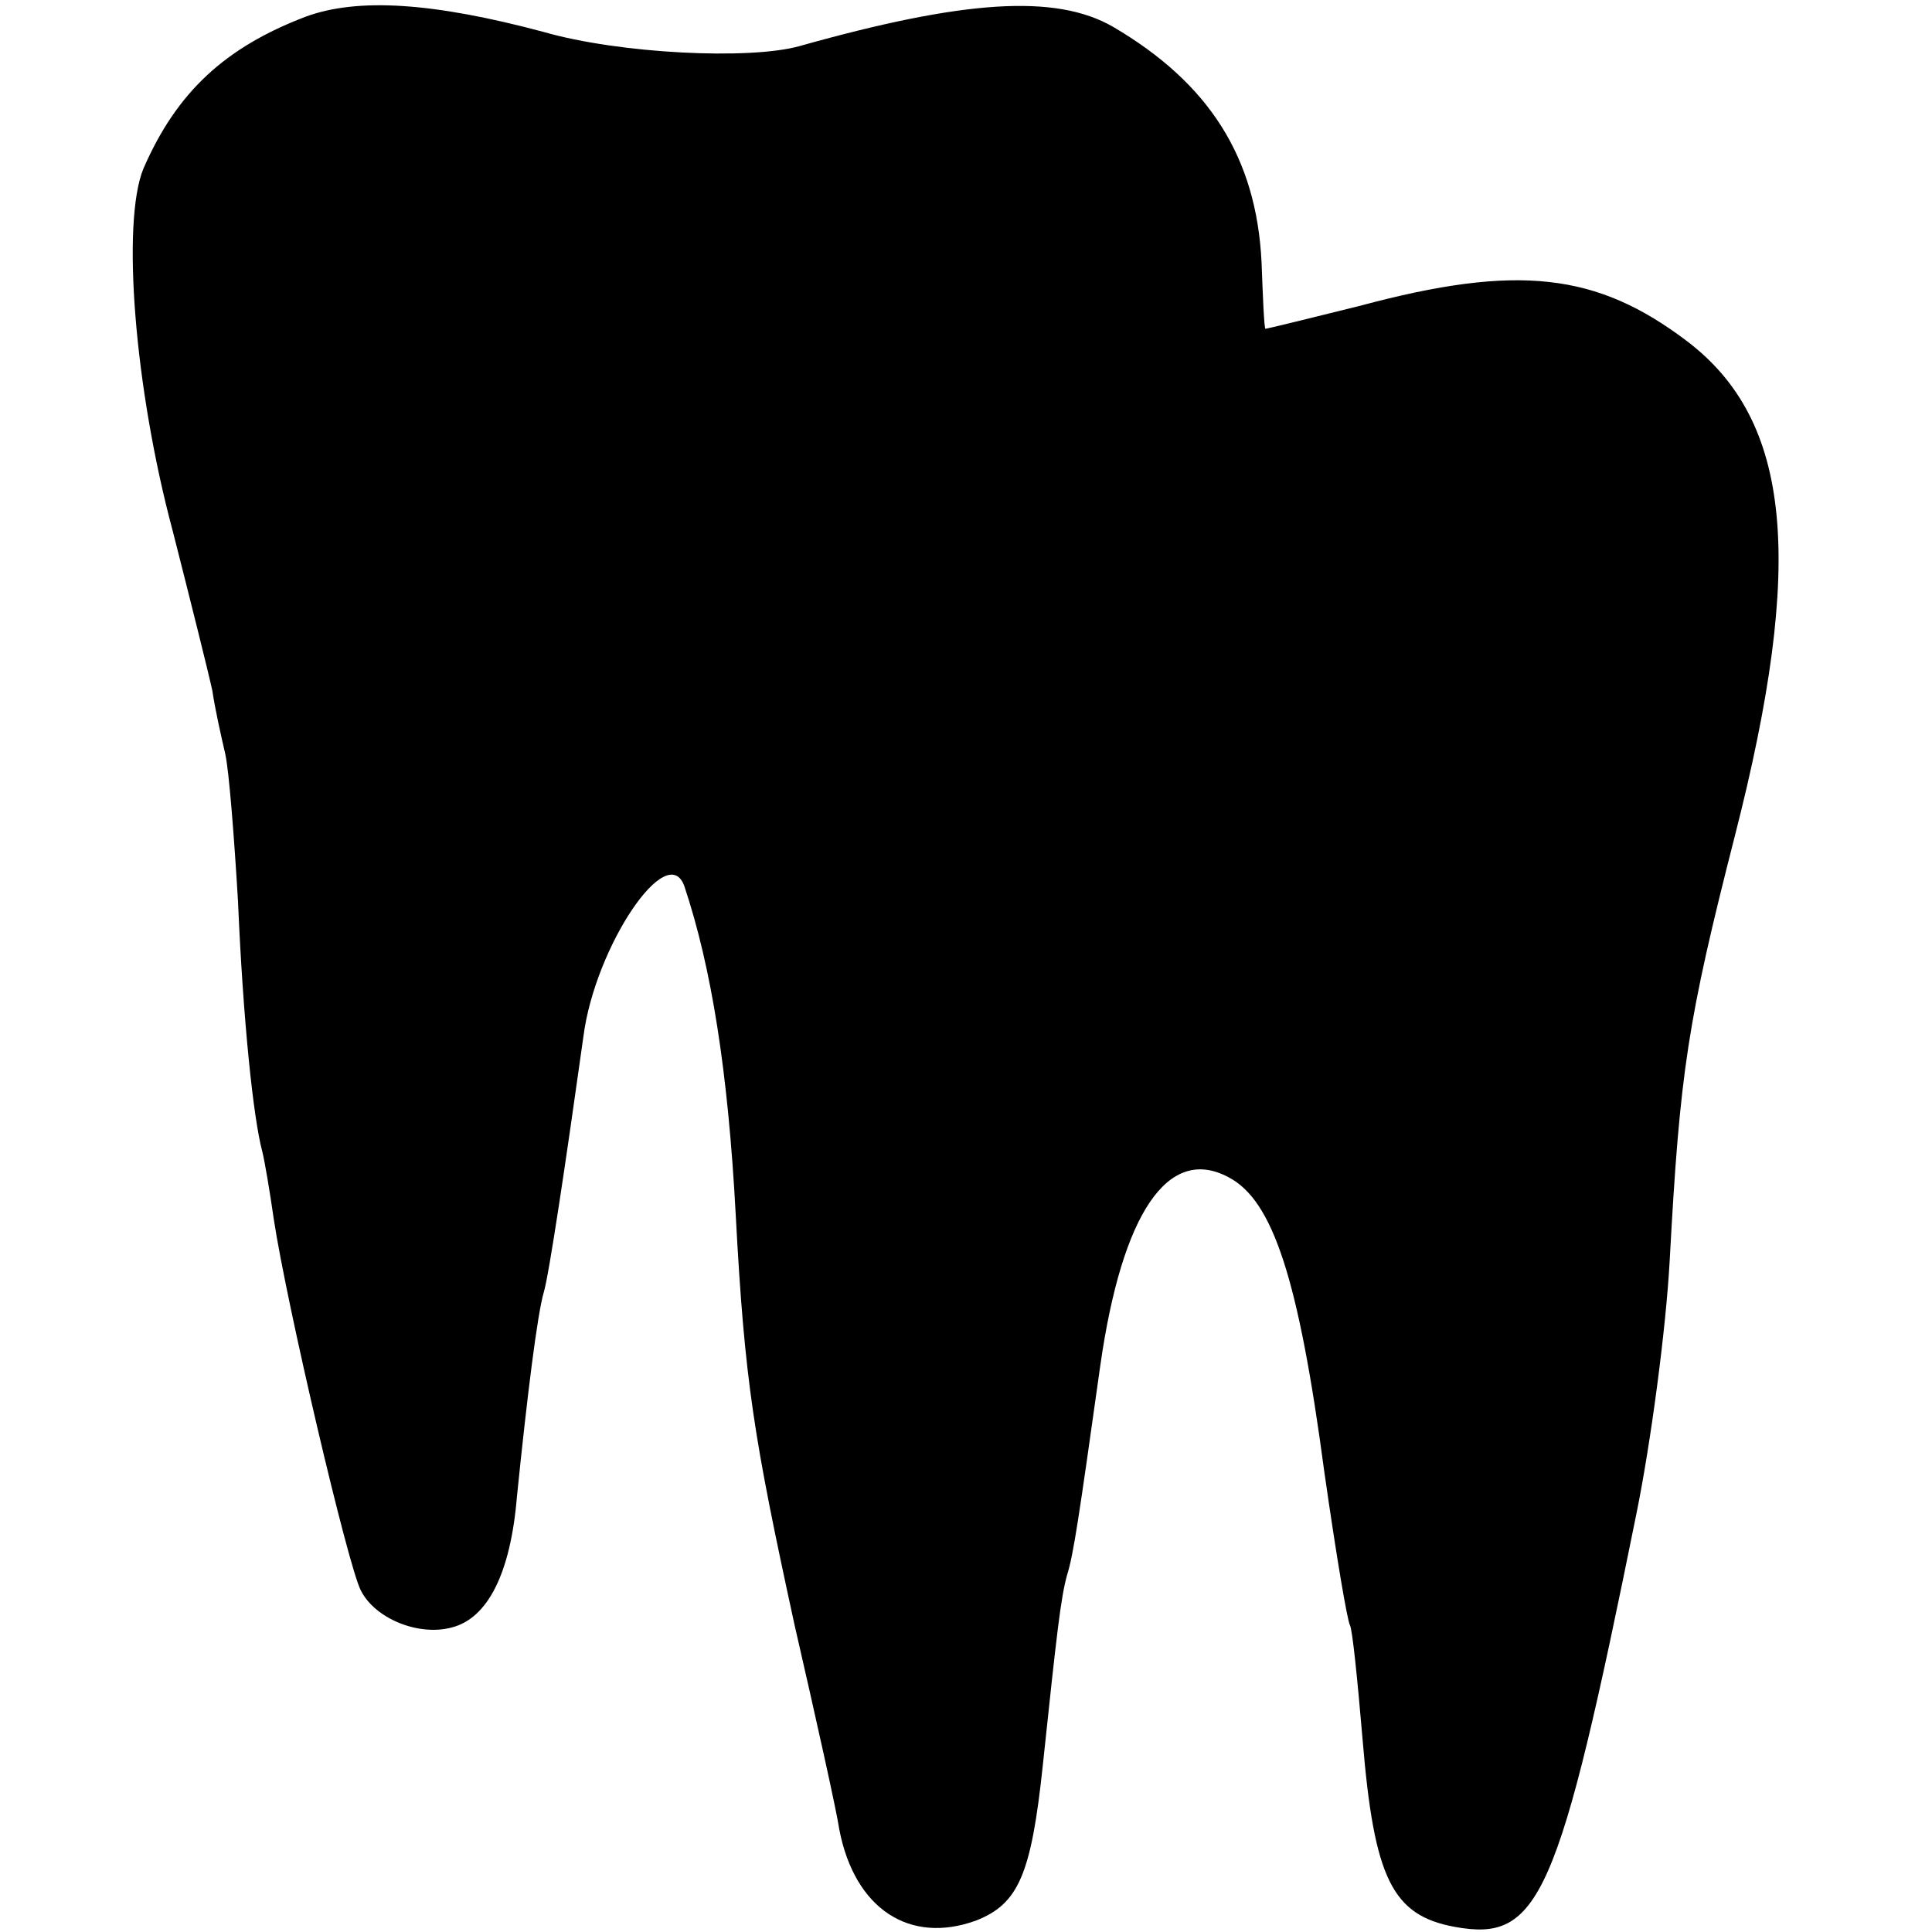 <?xml version="1.0" standalone="no"?>
<!DOCTYPE svg PUBLIC "-//W3C//DTD SVG 20010904//EN"
 "http://www.w3.org/TR/2001/REC-SVG-20010904/DTD/svg10.dtd">
<svg version="1.0" xmlns="http://www.w3.org/2000/svg"
 width="151pt" height="151pt" viewBox="0 0 151 151"
 preserveAspectRatio="xMidYMid meet">
<g transform="translate(0,151) scale(0.1,-0.1)"
fill="#000000" stroke="none">
<path d="M239 1497 c-63 -24 -101 -59 -127 -119 -17 -42 -7 -171 23 -283 14
-55 28 -111 31 -125 2 -14 7 -36 10 -49 3 -13 7 -65 10 -115 4 -94 12 -170 19
-196 2 -8 6 -32 9 -53 10 -66 58 -271 68 -290 11 -22 45 -36 71 -29 28 7 46
42 51 102 8 79 16 143 21 160 4 13 17 100 31 200 9 70 66 155 79 117 21 -63
34 -144 40 -256 7 -131 14 -174 46 -321 17 -74 33 -146 35 -160 12 -62 55 -90
107 -71 33 13 43 36 52 121 11 104 14 131 19 149 5 16 9 43 26 164 17 119 53
172 100 147 35 -18 55 -80 75 -230 10 -70 18 -116 20 -120 2 -3 6 -43 10 -90
9 -108 23 -137 72 -146 66 -12 81 21 142 323 11 54 23 143 26 198 8 148 14
187 51 332 55 215 44 324 -37 386 -71 54 -133 61 -256 28 -40 -10 -73 -18 -74
-18 -1 1 -2 25 -3 52 -4 82 -41 140 -116 184 -45 26 -117 21 -245 -15 -39 -11
-141 -6 -200 11 -86 23 -145 27 -186 12z"/>
</g>
</svg>
